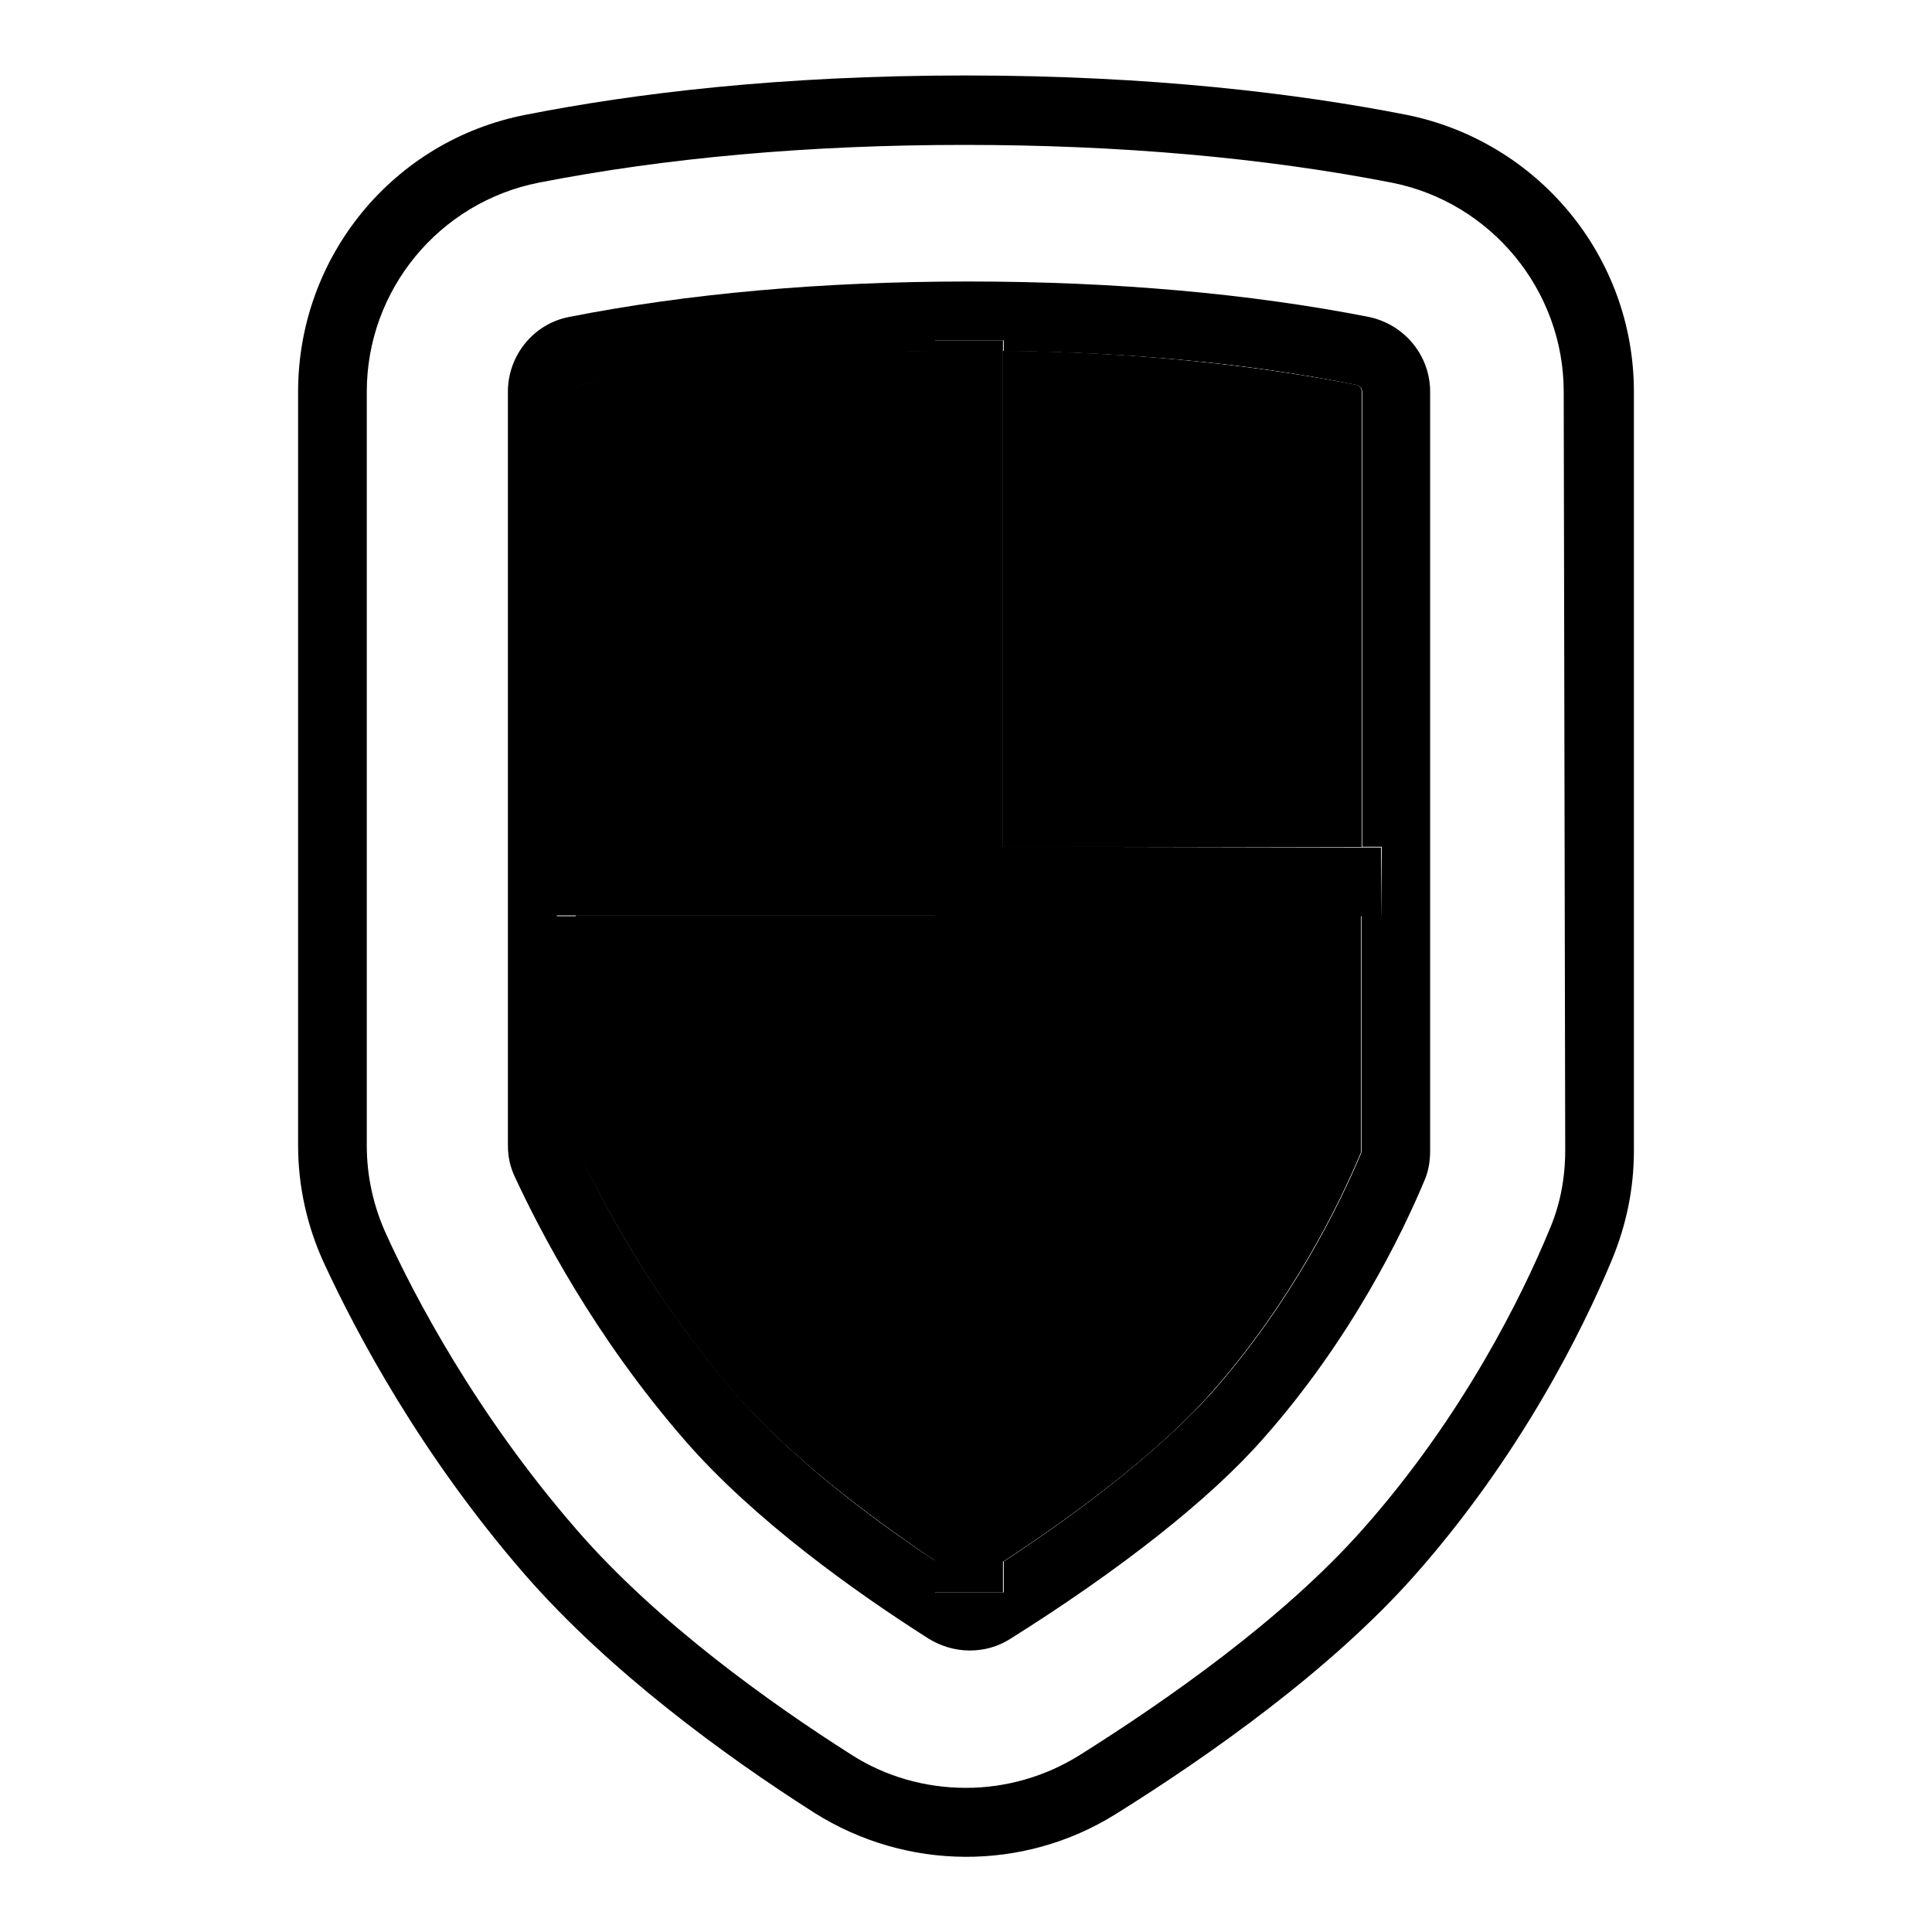 <?xml version="1.0" encoding="utf-8"?>
<!-- Svg Vector Icons : http://www.onlinewebfonts.com/icon -->
<!DOCTYPE svg PUBLIC "-//W3C//DTD SVG 1.1//EN" "http://www.w3.org/Graphics/SVG/1.1/DTD/svg11.dtd">
<svg version="1.1" xmlns="http://www.w3.org/2000/svg" xmlns:xlink="http://www.w3.org/1999/xlink" x="0px" y="0px" viewBox="0 0 256 256" enable-background="new 0 0 256 256" xml:space="preserve">
<g><g><path fill="#000000" d="M186.3,15.2C172,12.4,152.6,10,127.9,10c-24.7,0-44,2.4-58.2,5.2C52.1,18.6,39.5,34,39.5,51.9v99.9c0,5.4,1.2,10.7,3.4,15.5c4.3,9.3,12.8,25.4,26.7,41.4c11.1,12.7,26.2,23.8,38.3,31.5c12.2,7.7,27.7,7.8,39.9,0.2c12.5-7.8,28.5-19.1,39.6-31.6c14-15.8,22.3-32.5,26.2-41.9c1.9-4.6,2.9-9.4,2.9-14.4V51.9C216.5,34,203.8,18.7,186.3,15.2z M207.4,152.4c0,3.8-0.7,7.4-2.2,10.8c-3.4,8.2-11.2,24.3-24.6,39.4c-10.6,12-26.3,22.9-37.6,30c-4.5,2.8-9.7,4.3-15,4.3c-5.4,0-10.7-1.5-15.2-4.4c-10.7-6.8-25.7-17.5-36.3-29.7c-13.5-15.5-21.7-31.3-25.3-39.2c-1.7-3.7-2.6-7.7-2.6-11.8V51.9c0-13.5,9.6-25.1,22.8-27.7c16.9-3.3,35.8-5,56.4-5c20.6,0,39.7,1.7,56.6,5c13.2,2.6,22.8,14.3,22.8,27.7L207.4,152.4L207.4,152.4z"/><path fill="#000000" d="M180.4,112.2V51.9c0-0.4-0.3-0.8-0.8-0.9c-13.9-2.7-29.6-4.3-46.7-4.5v65.7L180.4,112.2L180.4,112.2z"/><path fill="#000000" d="M76.3,121.3v30.4c0,0.2,0,0.3,0.1,0.3c3.1,6.6,9.9,19.8,21.1,32.7c7.3,8.4,17.7,16.2,26.3,22v-85.4H76.3z"/><path fill="#000000" d="M123.8,46.5c-17.1,0.2-32.8,1.7-46.7,4.5c-0.4,0.1-0.8,0.5-0.8,0.9v60.4h47.5V46.5z"/><path fill="#000000" d="M132.9,206.9c11.9-7.8,21.7-15.7,27.6-22.4c10.7-12.1,17-25.1,19.8-31.8c0-0.1,0-0.1,0-0.3v-31.1h-47.5V206.9z"/><path fill="#000000" d="M76.3,121.3v30.4c0,0.2,0,0.3,0.1,0.3c3.1,6.6,9.9,19.8,21.1,32.7c7.3,8.4,17.7,16.2,26.3,22v-85.4H76.3z"/><path fill="#000000" d="M123.8,46.5c-17.1,0.2-32.8,1.7-46.7,4.5c-0.4,0.1-0.8,0.5-0.8,0.9v60.4h47.5V46.5z"/><path fill="#000000" d="M180.4,112.2V51.9c0-0.4-0.3-0.8-0.8-0.9c-13.9-2.7-29.6-4.3-46.7-4.5v65.7L180.4,112.2L180.4,112.2z"/><path fill="#000000" d="M132.9,206.9c11.9-7.8,21.7-15.7,27.6-22.4c10.7-12.1,17-25.1,19.8-31.8c0-0.1,0-0.1,0-0.3v-31.1h-47.5V206.9z"/><path fill="#000000" d="M76.3,121.3v30.4c0,0.2,0,0.3,0.1,0.3c3.1,6.6,9.9,19.8,21.1,32.7c7.3,8.4,17.7,16.2,26.3,22v-85.4H76.3z"/><path fill="#000000" d="M132.9,206.9c11.9-7.8,21.7-15.7,27.6-22.4c10.7-12.1,17-25.1,19.8-31.8c0-0.1,0-0.1,0-0.3v-31.1h-47.5V206.9z"/><path fill="#000000" d="M180.4,112.2V51.9c0-0.4-0.3-0.8-0.8-0.9c-13.9-2.7-29.6-4.3-46.7-4.5v65.7L180.4,112.2L180.4,112.2z"/><path fill="#000000" d="M123.8,46.5c-17.1,0.2-32.8,1.7-46.7,4.5c-0.4,0.1-0.8,0.5-0.8,0.9v60.4h47.5V46.5z"/><path fill="#000000" d="M181.4,42c-15.8-3.1-33.7-4.7-53.1-4.7c-19.4,0-37.2,1.6-52.9,4.7c-4.7,0.9-8.1,5.1-8.1,9.9v99.9c0,1.5,0.3,2.8,0.9,4.1c3.3,7.1,10.5,21.1,22.5,34.9c9.2,10.6,22.7,20.2,32.3,26.3c1.6,1,3.5,1.6,5.5,1.6c1.9,0,3.7-0.5,5.3-1.5c14.5-9.1,26.5-18.5,33.6-26.6c11.6-13.1,18.4-27.1,21.4-34.3c0.5-1.2,0.7-2.5,0.7-3.8V51.9C189.5,47.1,186.1,43,181.4,42z M183,121.3h-2.6v31.1c0,0.2,0,0.2,0,0.3c-2.8,6.7-9.1,19.7-19.8,31.8c-6,6.7-15.7,14.6-27.6,22.4v4.1h-9.1v-4.2c-8.6-5.7-19-13.6-26.3-22c-11.3-13-18.1-26.1-21.1-32.7c0-0.1-0.1-0.1-0.1-0.3v-30.4h-2.6v-9.1h2.6V51.9c0-0.4,0.3-0.8,0.8-0.9c13.9-2.7,29.6-4.2,46.7-4.5v-1.4h9.1v1.4c17.1,0.2,32.8,1.7,46.7,4.5c0.4,0.1,0.8,0.5,0.8,0.9v60.3h2.6L183,121.3L183,121.3z"/><path fill="#000000" d="M132.9,112.2V46.5v-1.4h-9.1v1.4v65.7H76.3h-2.6v9.1h2.6h47.5v85.5v4.2h9.1v-4.1v-85.5h47.5h2.6v-9.1h-2.6L132.9,112.2L132.9,112.2z"/></g></g>
</svg>